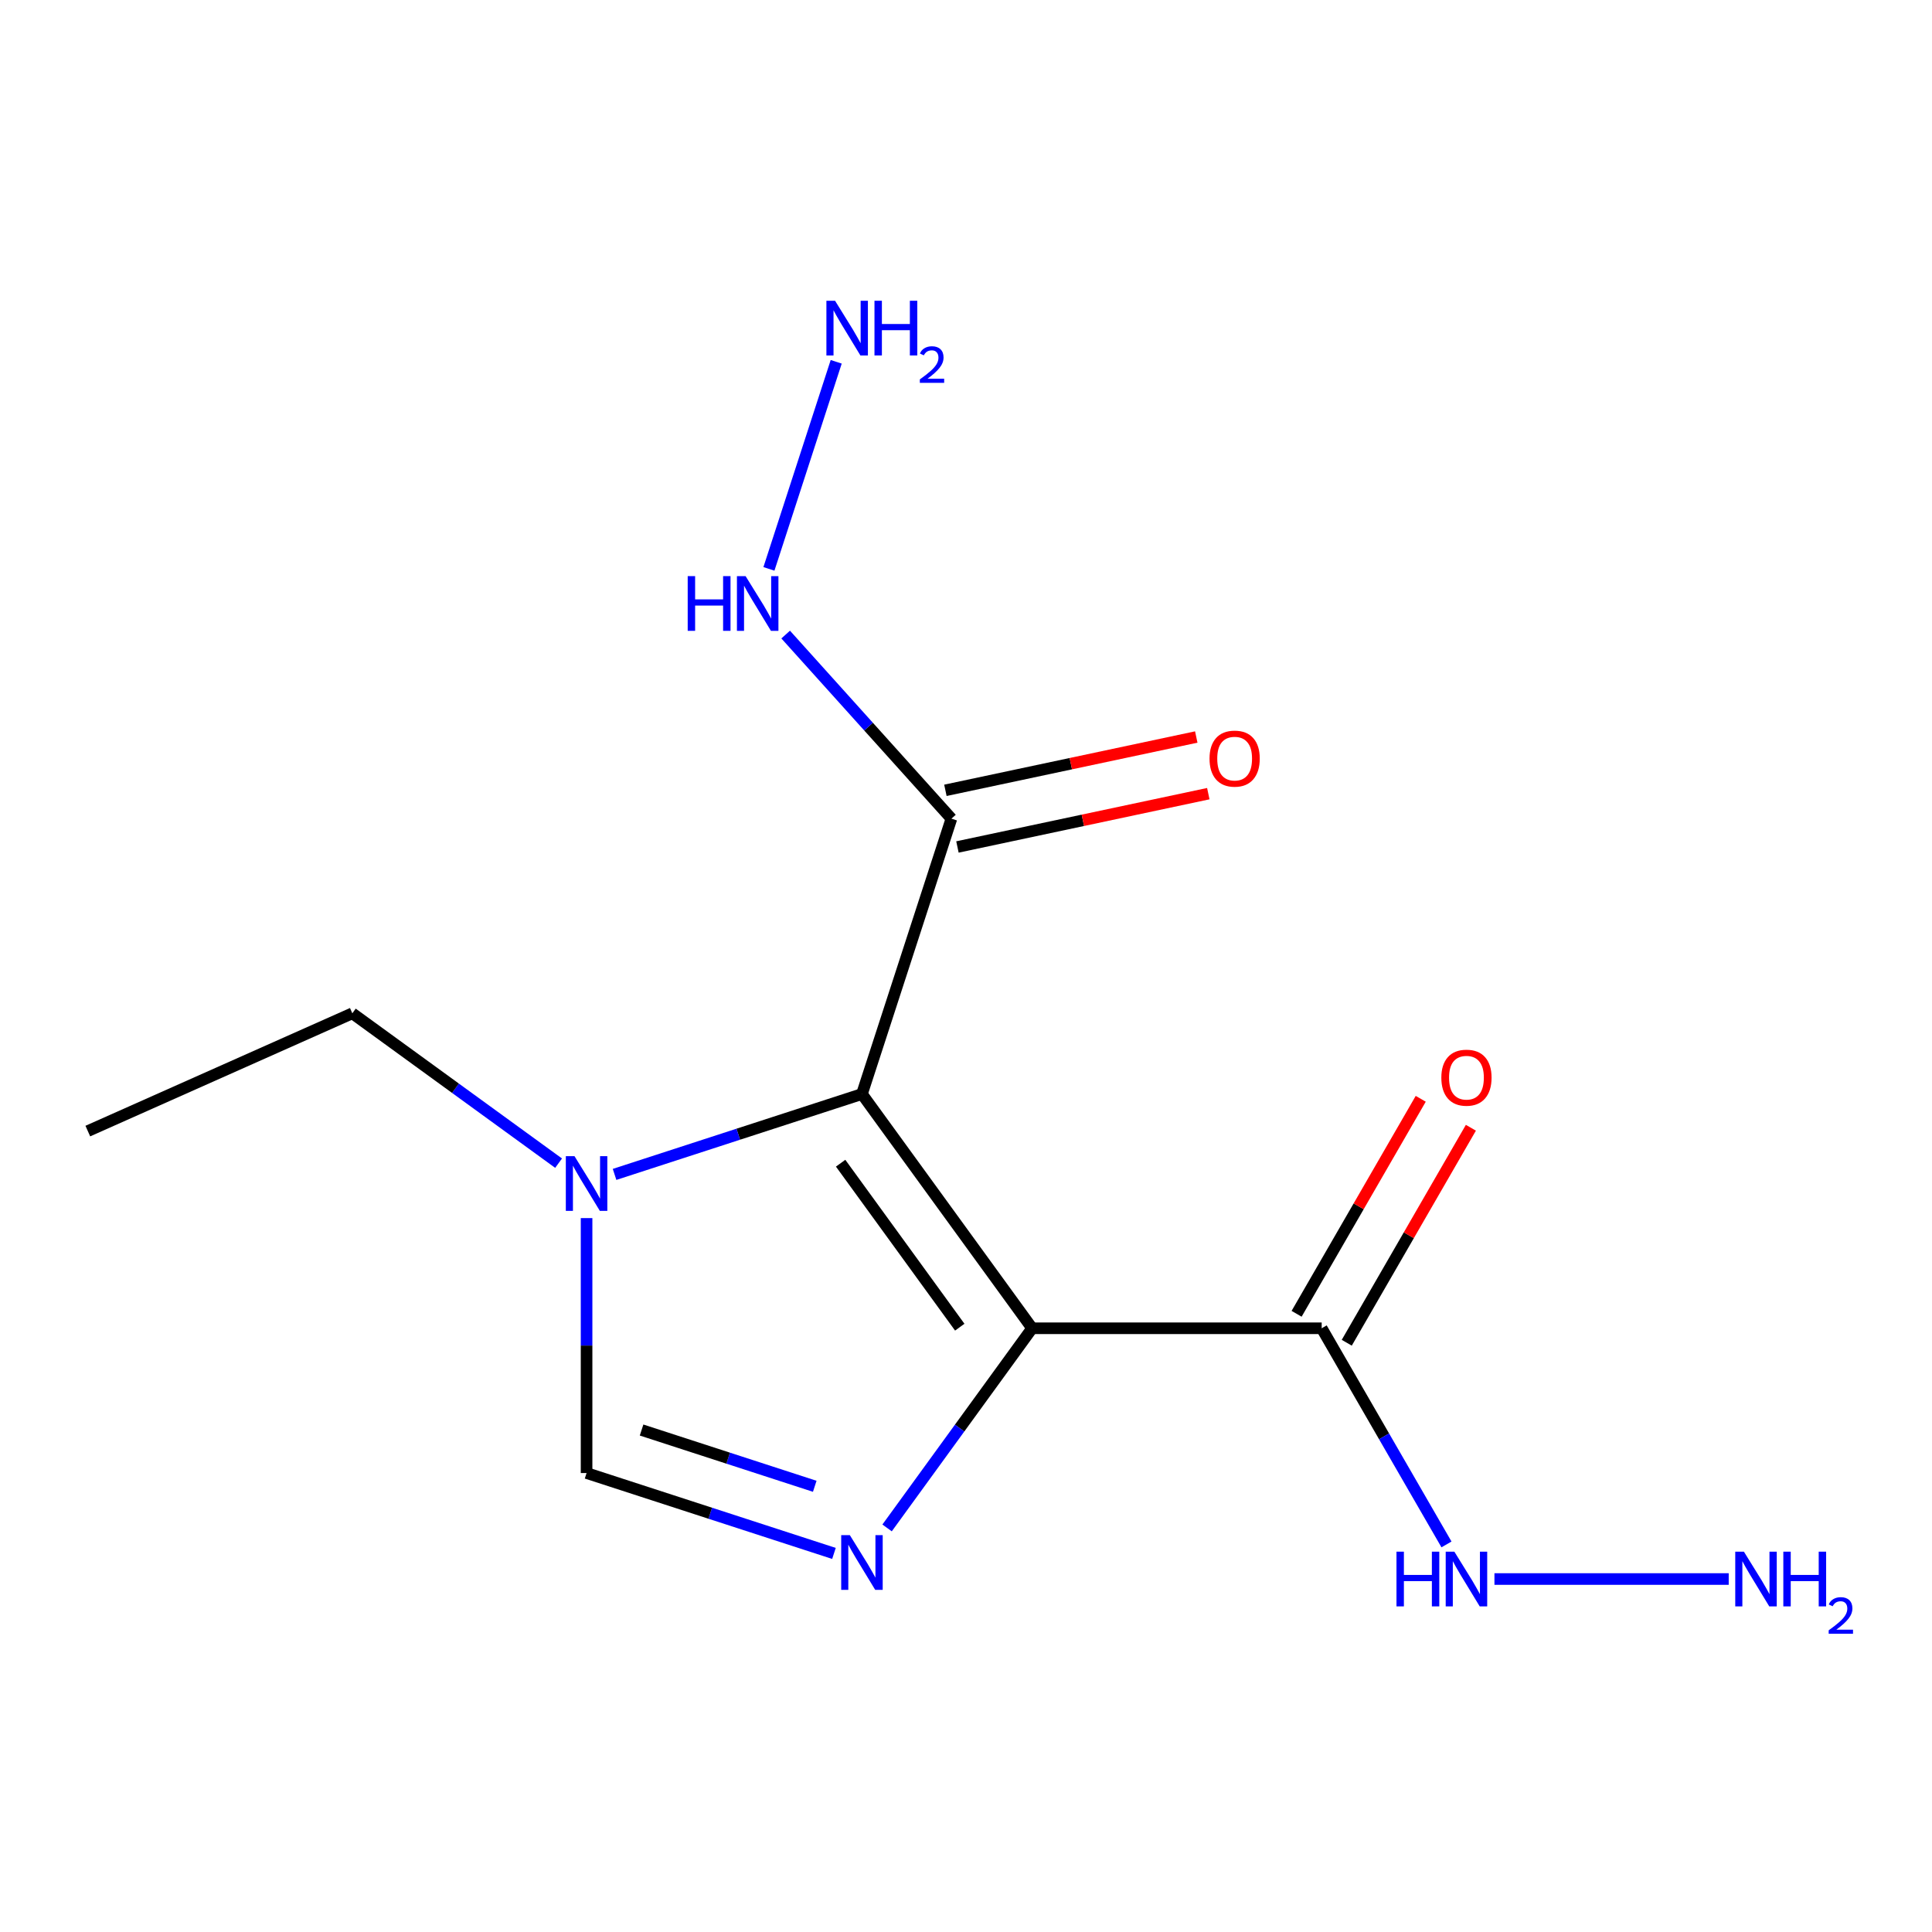 <?xml version='1.0' encoding='iso-8859-1'?>
<svg version='1.1' baseProfile='full'
              xmlns='http://www.w3.org/2000/svg'
                      xmlns:rdkit='http://www.rdkit.org/xml'
                      xmlns:xlink='http://www.w3.org/1999/xlink'
                  xml:space='preserve'
width='1000px' height='1000px' viewBox='0 0 1000 1000'>
<!-- END OF HEADER -->
<rect style='opacity:1.0;fill:#FFFFFF;stroke:none' width='1000' height='1000' x='0' y='0'> </rect>
<path class='bond-0' d='M 534.234,687.512 L 446.144,566.266' style='fill:none;fill-rule:evenodd;stroke:#000000;stroke-width:6px;stroke-linecap:butt;stroke-linejoin:miter;stroke-opacity:1' />
<path class='bond-0' d='M 496.771,686.943 L 435.108,602.071' style='fill:none;fill-rule:evenodd;stroke:#000000;stroke-width:6px;stroke-linecap:butt;stroke-linejoin:miter;stroke-opacity:1' />
<path class='bond-1' d='M 534.234,687.512 L 496.694,739.181' style='fill:none;fill-rule:evenodd;stroke:#000000;stroke-width:6px;stroke-linecap:butt;stroke-linejoin:miter;stroke-opacity:1' />
<path class='bond-1' d='M 496.694,739.181 L 459.154,790.851' style='fill:none;fill-rule:evenodd;stroke:#0000FF;stroke-width:6px;stroke-linecap:butt;stroke-linejoin:miter;stroke-opacity:1' />
<path class='bond-3' d='M 534.234,687.512 L 684.101,687.512' style='fill:none;fill-rule:evenodd;stroke:#000000;stroke-width:6px;stroke-linecap:butt;stroke-linejoin:miter;stroke-opacity:1' />
<path class='bond-2' d='M 446.144,566.266 L 382.121,587.069' style='fill:none;fill-rule:evenodd;stroke:#000000;stroke-width:6px;stroke-linecap:butt;stroke-linejoin:miter;stroke-opacity:1' />
<path class='bond-2' d='M 382.121,587.069 L 318.098,607.871' style='fill:none;fill-rule:evenodd;stroke:#0000FF;stroke-width:6px;stroke-linecap:butt;stroke-linejoin:miter;stroke-opacity:1' />
<path class='bond-4' d='M 446.144,566.266 L 492.455,423.734' style='fill:none;fill-rule:evenodd;stroke:#000000;stroke-width:6px;stroke-linecap:butt;stroke-linejoin:miter;stroke-opacity:1' />
<path class='bond-5' d='M 431.657,804.05 L 367.634,783.248' style='fill:none;fill-rule:evenodd;stroke:#0000FF;stroke-width:6px;stroke-linecap:butt;stroke-linejoin:miter;stroke-opacity:1' />
<path class='bond-5' d='M 367.634,783.248 L 303.611,762.446' style='fill:none;fill-rule:evenodd;stroke:#000000;stroke-width:6px;stroke-linecap:butt;stroke-linejoin:miter;stroke-opacity:1' />
<path class='bond-5' d='M 421.712,769.303 L 376.896,754.742' style='fill:none;fill-rule:evenodd;stroke:#0000FF;stroke-width:6px;stroke-linecap:butt;stroke-linejoin:miter;stroke-opacity:1' />
<path class='bond-5' d='M 376.896,754.742 L 332.08,740.18' style='fill:none;fill-rule:evenodd;stroke:#000000;stroke-width:6px;stroke-linecap:butt;stroke-linejoin:miter;stroke-opacity:1' />
<path class='bond-12' d='M 289.124,602.053 L 235.745,563.27' style='fill:none;fill-rule:evenodd;stroke:#0000FF;stroke-width:6px;stroke-linecap:butt;stroke-linejoin:miter;stroke-opacity:1' />
<path class='bond-12' d='M 235.745,563.27 L 182.366,524.488' style='fill:none;fill-rule:evenodd;stroke:#000000;stroke-width:6px;stroke-linecap:butt;stroke-linejoin:miter;stroke-opacity:1' />
<path class='bond-14' d='M 303.611,630.485 L 303.611,696.465' style='fill:none;fill-rule:evenodd;stroke:#0000FF;stroke-width:6px;stroke-linecap:butt;stroke-linejoin:miter;stroke-opacity:1' />
<path class='bond-14' d='M 303.611,696.465 L 303.611,762.446' style='fill:none;fill-rule:evenodd;stroke:#000000;stroke-width:6px;stroke-linecap:butt;stroke-linejoin:miter;stroke-opacity:1' />
<path class='bond-6' d='M 697.08,695.005 L 729.205,639.364' style='fill:none;fill-rule:evenodd;stroke:#000000;stroke-width:6px;stroke-linecap:butt;stroke-linejoin:miter;stroke-opacity:1' />
<path class='bond-6' d='M 729.205,639.364 L 761.329,583.723' style='fill:none;fill-rule:evenodd;stroke:#FF0000;stroke-width:6px;stroke-linecap:butt;stroke-linejoin:miter;stroke-opacity:1' />
<path class='bond-6' d='M 671.122,680.019 L 703.247,624.377' style='fill:none;fill-rule:evenodd;stroke:#000000;stroke-width:6px;stroke-linecap:butt;stroke-linejoin:miter;stroke-opacity:1' />
<path class='bond-6' d='M 703.247,624.377 L 735.371,568.736' style='fill:none;fill-rule:evenodd;stroke:#FF0000;stroke-width:6px;stroke-linecap:butt;stroke-linejoin:miter;stroke-opacity:1' />
<path class='bond-9' d='M 684.101,687.512 L 716.399,743.453' style='fill:none;fill-rule:evenodd;stroke:#000000;stroke-width:6px;stroke-linecap:butt;stroke-linejoin:miter;stroke-opacity:1' />
<path class='bond-9' d='M 716.399,743.453 L 748.697,799.394' style='fill:none;fill-rule:evenodd;stroke:#0000FF;stroke-width:6px;stroke-linecap:butt;stroke-linejoin:miter;stroke-opacity:1' />
<path class='bond-7' d='M 495.571,438.393 L 560.494,424.593' style='fill:none;fill-rule:evenodd;stroke:#000000;stroke-width:6px;stroke-linecap:butt;stroke-linejoin:miter;stroke-opacity:1' />
<path class='bond-7' d='M 560.494,424.593 L 625.417,410.793' style='fill:none;fill-rule:evenodd;stroke:#FF0000;stroke-width:6px;stroke-linecap:butt;stroke-linejoin:miter;stroke-opacity:1' />
<path class='bond-7' d='M 489.339,409.074 L 554.262,395.275' style='fill:none;fill-rule:evenodd;stroke:#000000;stroke-width:6px;stroke-linecap:butt;stroke-linejoin:miter;stroke-opacity:1' />
<path class='bond-7' d='M 554.262,395.275 L 619.185,381.475' style='fill:none;fill-rule:evenodd;stroke:#FF0000;stroke-width:6px;stroke-linecap:butt;stroke-linejoin:miter;stroke-opacity:1' />
<path class='bond-8' d='M 492.455,423.734 L 449.558,376.092' style='fill:none;fill-rule:evenodd;stroke:#000000;stroke-width:6px;stroke-linecap:butt;stroke-linejoin:miter;stroke-opacity:1' />
<path class='bond-8' d='M 449.558,376.092 L 406.661,328.449' style='fill:none;fill-rule:evenodd;stroke:#0000FF;stroke-width:6px;stroke-linecap:butt;stroke-linejoin:miter;stroke-opacity:1' />
<path class='bond-11' d='M 397.993,294.454 L 432.821,187.264' style='fill:none;fill-rule:evenodd;stroke:#0000FF;stroke-width:6px;stroke-linecap:butt;stroke-linejoin:miter;stroke-opacity:1' />
<path class='bond-10' d='M 773.522,817.301 L 894.778,817.301' style='fill:none;fill-rule:evenodd;stroke:#0000FF;stroke-width:6px;stroke-linecap:butt;stroke-linejoin:miter;stroke-opacity:1' />
<path class='bond-13' d='M 182.366,524.488 L 45.455,585.445' style='fill:none;fill-rule:evenodd;stroke:#000000;stroke-width:6px;stroke-linecap:butt;stroke-linejoin:miter;stroke-opacity:1' />
<path  class='atom-2' d='M 439.884 794.597
L 449.164 809.597
Q 450.084 811.077, 451.564 813.757
Q 453.044 816.437, 453.124 816.597
L 453.124 794.597
L 456.884 794.597
L 456.884 822.917
L 453.004 822.917
L 443.044 806.517
Q 441.884 804.597, 440.644 802.397
Q 439.444 800.197, 439.084 799.517
L 439.084 822.917
L 435.404 822.917
L 435.404 794.597
L 439.884 794.597
' fill='#0000FF'/>
<path  class='atom-3' d='M 297.351 598.418
L 306.631 613.418
Q 307.551 614.898, 309.031 617.578
Q 310.511 620.258, 310.591 620.418
L 310.591 598.418
L 314.351 598.418
L 314.351 626.738
L 310.471 626.738
L 300.511 610.338
Q 299.351 608.418, 298.111 606.218
Q 296.911 604.018, 296.551 603.338
L 296.551 626.738
L 292.871 626.738
L 292.871 598.418
L 297.351 598.418
' fill='#0000FF'/>
<path  class='atom-7' d='M 746.035 557.803
Q 746.035 551.003, 749.395 547.203
Q 752.755 543.403, 759.035 543.403
Q 765.315 543.403, 768.675 547.203
Q 772.035 551.003, 772.035 557.803
Q 772.035 564.683, 768.635 568.603
Q 765.235 572.483, 759.035 572.483
Q 752.795 572.483, 749.395 568.603
Q 746.035 564.723, 746.035 557.803
M 759.035 569.283
Q 763.355 569.283, 765.675 566.403
Q 768.035 563.483, 768.035 557.803
Q 768.035 552.243, 765.675 549.443
Q 763.355 546.603, 759.035 546.603
Q 754.715 546.603, 752.355 549.403
Q 750.035 552.203, 750.035 557.803
Q 750.035 563.523, 752.355 566.403
Q 754.715 569.283, 759.035 569.283
' fill='#FF0000'/>
<path  class='atom-8' d='M 626.048 392.654
Q 626.048 385.854, 629.408 382.054
Q 632.768 378.254, 639.048 378.254
Q 645.328 378.254, 648.688 382.054
Q 652.048 385.854, 652.048 392.654
Q 652.048 399.534, 648.648 403.454
Q 645.248 407.334, 639.048 407.334
Q 632.808 407.334, 629.408 403.454
Q 626.048 399.574, 626.048 392.654
M 639.048 404.134
Q 643.368 404.134, 645.688 401.254
Q 648.048 398.334, 648.048 392.654
Q 648.048 387.094, 645.688 384.294
Q 643.368 381.454, 639.048 381.454
Q 634.728 381.454, 632.368 384.254
Q 630.048 387.054, 630.048 392.654
Q 630.048 398.374, 632.368 401.254
Q 634.728 404.134, 639.048 404.134
' fill='#FF0000'/>
<path  class='atom-9' d='M 355.954 298.2
L 359.794 298.2
L 359.794 310.24
L 374.274 310.24
L 374.274 298.2
L 378.114 298.2
L 378.114 326.52
L 374.274 326.52
L 374.274 313.44
L 359.794 313.44
L 359.794 326.52
L 355.954 326.52
L 355.954 298.2
' fill='#0000FF'/>
<path  class='atom-9' d='M 385.914 298.2
L 395.194 313.2
Q 396.114 314.68, 397.594 317.36
Q 399.074 320.04, 399.154 320.2
L 399.154 298.2
L 402.914 298.2
L 402.914 326.52
L 399.034 326.52
L 389.074 310.12
Q 387.914 308.2, 386.674 306
Q 385.474 303.8, 385.114 303.12
L 385.114 326.52
L 381.434 326.52
L 381.434 298.2
L 385.914 298.2
' fill='#0000FF'/>
<path  class='atom-10' d='M 722.815 803.141
L 726.655 803.141
L 726.655 815.181
L 741.135 815.181
L 741.135 803.141
L 744.975 803.141
L 744.975 831.461
L 741.135 831.461
L 741.135 818.381
L 726.655 818.381
L 726.655 831.461
L 722.815 831.461
L 722.815 803.141
' fill='#0000FF'/>
<path  class='atom-10' d='M 752.775 803.141
L 762.055 818.141
Q 762.975 819.621, 764.455 822.301
Q 765.935 824.981, 766.015 825.141
L 766.015 803.141
L 769.775 803.141
L 769.775 831.461
L 765.895 831.461
L 755.935 815.061
Q 754.775 813.141, 753.535 810.941
Q 752.335 808.741, 751.975 808.061
L 751.975 831.461
L 748.295 831.461
L 748.295 803.141
L 752.775 803.141
' fill='#0000FF'/>
<path  class='atom-11' d='M 902.643 803.141
L 911.923 818.141
Q 912.843 819.621, 914.323 822.301
Q 915.803 824.981, 915.883 825.141
L 915.883 803.141
L 919.643 803.141
L 919.643 831.461
L 915.763 831.461
L 905.803 815.061
Q 904.643 813.141, 903.403 810.941
Q 902.203 808.741, 901.843 808.061
L 901.843 831.461
L 898.163 831.461
L 898.163 803.141
L 902.643 803.141
' fill='#0000FF'/>
<path  class='atom-11' d='M 923.043 803.141
L 926.883 803.141
L 926.883 815.181
L 941.363 815.181
L 941.363 803.141
L 945.203 803.141
L 945.203 831.461
L 941.363 831.461
L 941.363 818.381
L 926.883 818.381
L 926.883 831.461
L 923.043 831.461
L 923.043 803.141
' fill='#0000FF'/>
<path  class='atom-11' d='M 946.576 830.468
Q 947.262 828.699, 948.899 827.722
Q 950.536 826.719, 952.806 826.719
Q 955.631 826.719, 957.215 828.25
Q 958.799 829.781, 958.799 832.5
Q 958.799 835.272, 956.74 837.86
Q 954.707 840.447, 950.483 843.509
L 959.116 843.509
L 959.116 845.621
L 946.523 845.621
L 946.523 843.852
Q 950.008 841.371, 952.067 839.523
Q 954.153 837.675, 955.156 836.012
Q 956.159 834.348, 956.159 832.632
Q 956.159 830.837, 955.261 829.834
Q 954.364 828.831, 952.806 828.831
Q 951.301 828.831, 950.298 829.438
Q 949.295 830.045, 948.582 831.392
L 946.576 830.468
' fill='#0000FF'/>
<path  class='atom-12' d='M 432.226 155.668
L 441.506 170.668
Q 442.426 172.148, 443.906 174.828
Q 445.386 177.508, 445.466 177.668
L 445.466 155.668
L 449.226 155.668
L 449.226 183.988
L 445.346 183.988
L 435.386 167.588
Q 434.226 165.668, 432.986 163.468
Q 431.786 161.268, 431.426 160.588
L 431.426 183.988
L 427.746 183.988
L 427.746 155.668
L 432.226 155.668
' fill='#0000FF'/>
<path  class='atom-12' d='M 452.626 155.668
L 456.466 155.668
L 456.466 167.708
L 470.946 167.708
L 470.946 155.668
L 474.786 155.668
L 474.786 183.988
L 470.946 183.988
L 470.946 170.908
L 456.466 170.908
L 456.466 183.988
L 452.626 183.988
L 452.626 155.668
' fill='#0000FF'/>
<path  class='atom-12' d='M 476.159 182.994
Q 476.845 181.225, 478.482 180.248
Q 480.119 179.245, 482.389 179.245
Q 485.214 179.245, 486.798 180.776
Q 488.382 182.308, 488.382 185.027
Q 488.382 187.799, 486.323 190.386
Q 484.29 192.973, 480.066 196.036
L 488.699 196.036
L 488.699 198.148
L 476.106 198.148
L 476.106 196.379
Q 479.591 193.897, 481.65 192.049
Q 483.736 190.201, 484.739 188.538
Q 485.742 186.875, 485.742 185.159
Q 485.742 183.364, 484.844 182.36
Q 483.947 181.357, 482.389 181.357
Q 480.884 181.357, 479.881 181.964
Q 478.878 182.572, 478.165 183.918
L 476.159 182.994
' fill='#0000FF'/>
</svg>

